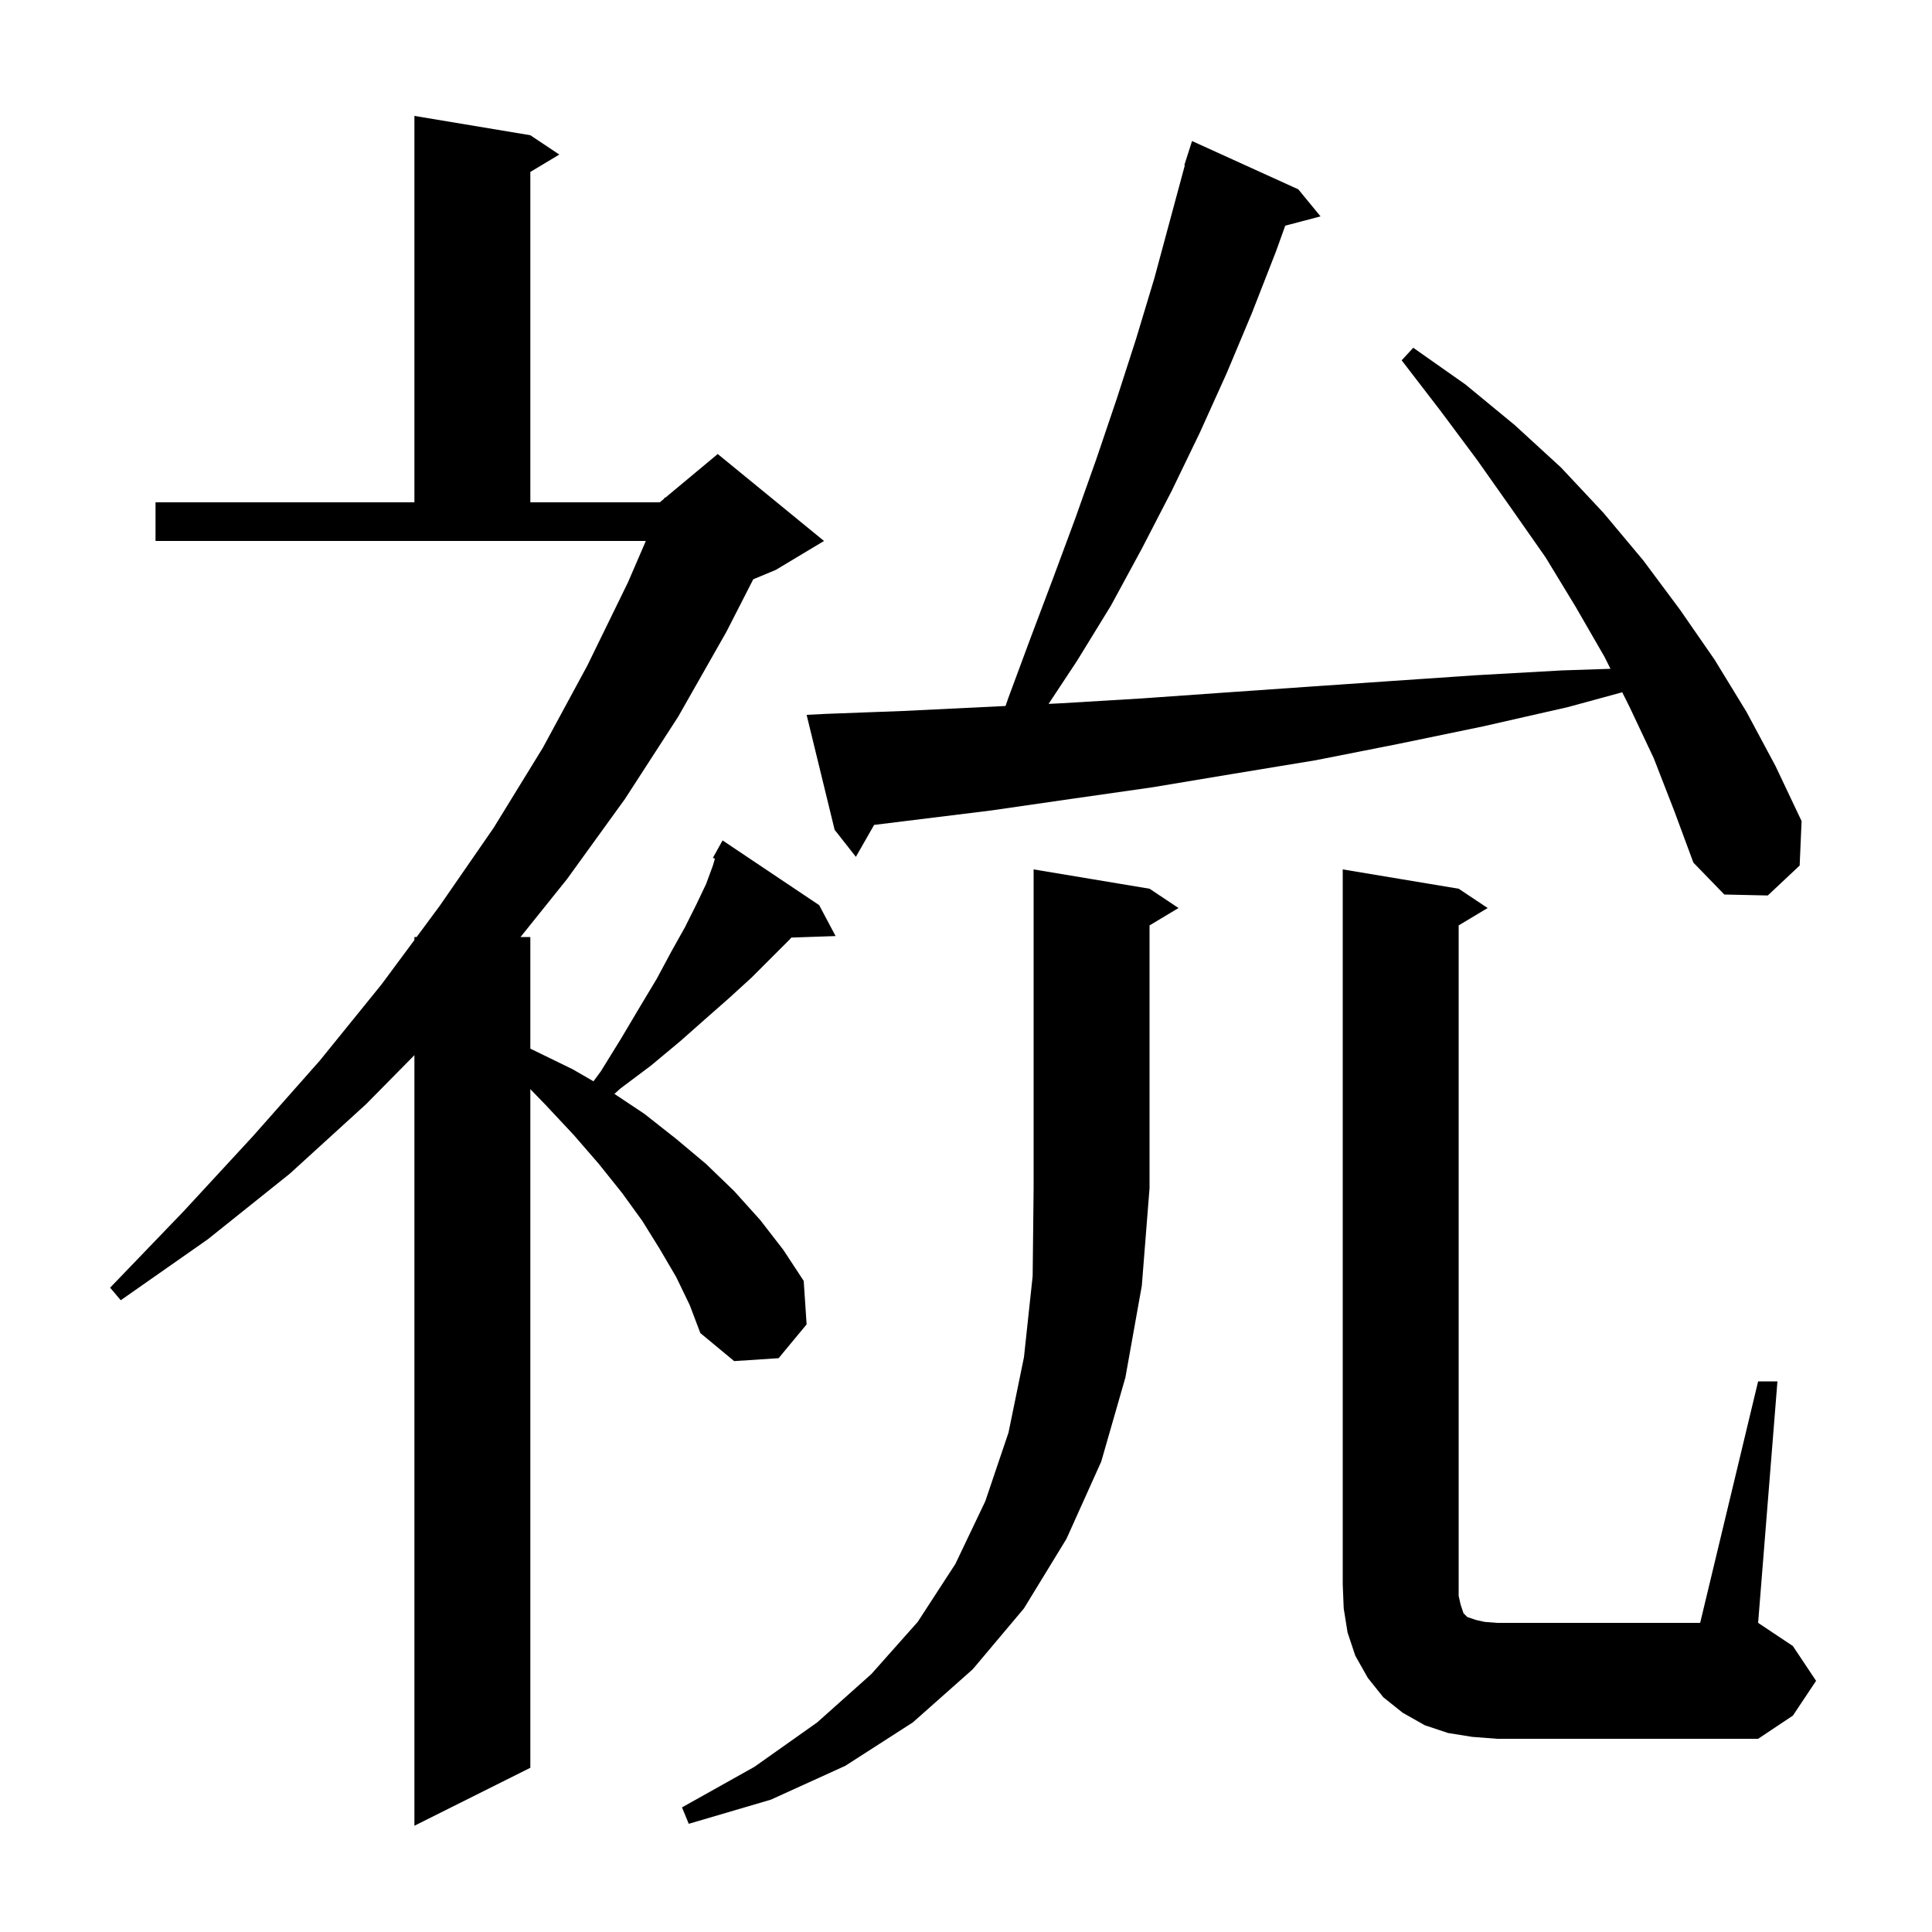 <svg xmlns="http://www.w3.org/2000/svg" xmlns:xlink="http://www.w3.org/1999/xlink" version="1.1" baseProfile="full" viewBox="0 0 200 200" width="200" height="200"><g fill="currentColor"><path d="M 70.0 132.2 L 68.3 129.3 L 66.5 126.4 L 64.4 123.5 L 62.0 120.5 L 59.4 117.5 L 56.5 114.4 L 54.9 112.747 L 54.9 183.0 L 42.9 189.0 L 42.9 109.232 L 37.9 114.3 L 30.0 121.5 L 21.5 128.3 L 12.5 134.6 L 11.4 133.3 L 19.0 125.4 L 26.2 117.6 L 33.1 109.8 L 39.5 101.9 L 42.9 97.31 L 42.9 97.0 L 43.13 97.0 L 45.5 93.8 L 51.1 85.7 L 56.2 77.4 L 60.8 68.9 L 65.0 60.3 L 66.857 56.0 L 16.1 56.0 L 16.1 52.0 L 42.9 52.0 L 42.9 12.0 L 54.9 14.0 L 57.9 16.0 L 54.9 17.8 L 54.9 52.0 L 68.3 52.0 L 68.744 51.63 L 68.8 51.5 L 68.865 51.529 L 74.3 47.0 L 85.3 56.0 L 80.3 59.0 L 77.976 59.968 L 75.2 65.4 L 70.2 74.2 L 64.7 82.7 L 58.7 91.0 L 53.885 97.0 L 54.9 97.0 L 54.9 108.557 L 55.2 108.7 L 59.3 110.7 L 61.437 111.937 L 62.2 110.9 L 64.3 107.5 L 66.2 104.3 L 68.0 101.3 L 69.5 98.5 L 70.9 96.0 L 72.1 93.6 L 73.1 91.5 L 73.8 89.6 L 74.008 88.893 L 73.8 88.8 L 74.8 87.0 L 84.8 93.7 L 86.5 96.9 L 81.915 97.058 L 81.7 97.3 L 77.8 101.2 L 75.5 103.3 L 73.0 105.5 L 70.4 107.8 L 67.4 110.3 L 64.2 112.7 L 63.607 113.238 L 66.7 115.3 L 70.0 117.9 L 73.1 120.5 L 76.0 123.3 L 78.7 126.3 L 81.1 129.4 L 83.2 132.6 L 83.5 137.1 L 80.6 140.6 L 76.0 140.9 L 72.5 138.0 L 71.4 135.1 Z M 119.0 92.0 L 122.0 94.0 L 119.0 95.8 L 119.0 123.0 L 118.2 133.1 L 116.5 142.6 L 114.0 151.3 L 110.4 159.3 L 106.0 166.5 L 100.7 172.8 L 94.5 178.3 L 87.5 182.8 L 79.8 186.3 L 71.3 188.8 L 70.6 187.1 L 78.1 182.9 L 84.6 178.3 L 90.2 173.3 L 95.0 167.9 L 98.9 161.9 L 102.0 155.4 L 104.4 148.3 L 106.0 140.5 L 106.9 132.1 L 107.0 123.0 L 107.0 90.0 Z M 182.0 143.0 L 184.0 143.0 L 182.0 168.0 L 185.6 170.4 L 188.0 174.0 L 185.6 177.6 L 182.0 180.0 L 155.0 180.0 L 152.4 179.8 L 149.9 179.4 L 147.5 178.6 L 145.2 177.3 L 143.2 175.7 L 141.6 173.7 L 140.3 171.4 L 139.5 169.0 L 139.1 166.5 L 139.0 164.0 L 139.0 90.0 L 151.0 92.0 L 154.0 94.0 L 151.0 95.8 L 151.0 165.2 L 151.2 166.1 L 151.5 167.0 L 151.9 167.4 L 152.8 167.7 L 153.7 167.9 L 155.0 168.0 L 176.0 168.0 Z M 171.2 78.5 L 168.7 73.2 L 167.932 71.664 L 162.3 73.2 L 153.5 75.2 L 144.8 77.0 L 136.2 78.7 L 127.7 80.1 L 119.3 81.5 L 110.9 82.7 L 102.6 83.9 L 90.488 85.395 L 88.6 88.7 L 86.4 85.9 L 83.5 74.0 L 85.5 73.9 L 93.5 73.6 L 104.092 73.083 L 104.4 72.2 L 106.7 66.0 L 109.0 59.9 L 111.3 53.7 L 113.5 47.5 L 115.6 41.3 L 117.6 35.1 L 119.5 28.8 L 122.654 17.111 L 122.6 17.1 L 123.4 14.6 L 134.4 19.6 L 136.7 22.4 L 133.048 23.361 L 132.1 26.0 L 129.6 32.4 L 127.0 38.6 L 124.2 44.8 L 121.3 50.8 L 118.2 56.8 L 115.0 62.7 L 111.5 68.4 L 108.549 72.866 L 109.9 72.8 L 118.2 72.3 L 126.7 71.7 L 135.3 71.1 L 144.0 70.5 L 152.8 69.9 L 161.7 69.4 L 166.717 69.235 L 166.1 68.0 L 163.1 62.8 L 160.0 57.7 L 156.5 52.7 L 152.9 47.6 L 149.1 42.5 L 145.1 37.3 L 146.3 36.0 L 151.7 39.8 L 156.8 44.0 L 161.6 48.4 L 166.0 53.1 L 170.1 58.0 L 173.9 63.1 L 177.5 68.3 L 180.8 73.7 L 183.8 79.3 L 186.5 85.0 L 186.3 89.6 L 183.0 92.7 L 178.5 92.6 L 175.3 89.3 L 173.3 83.9 Z "/></g></svg>